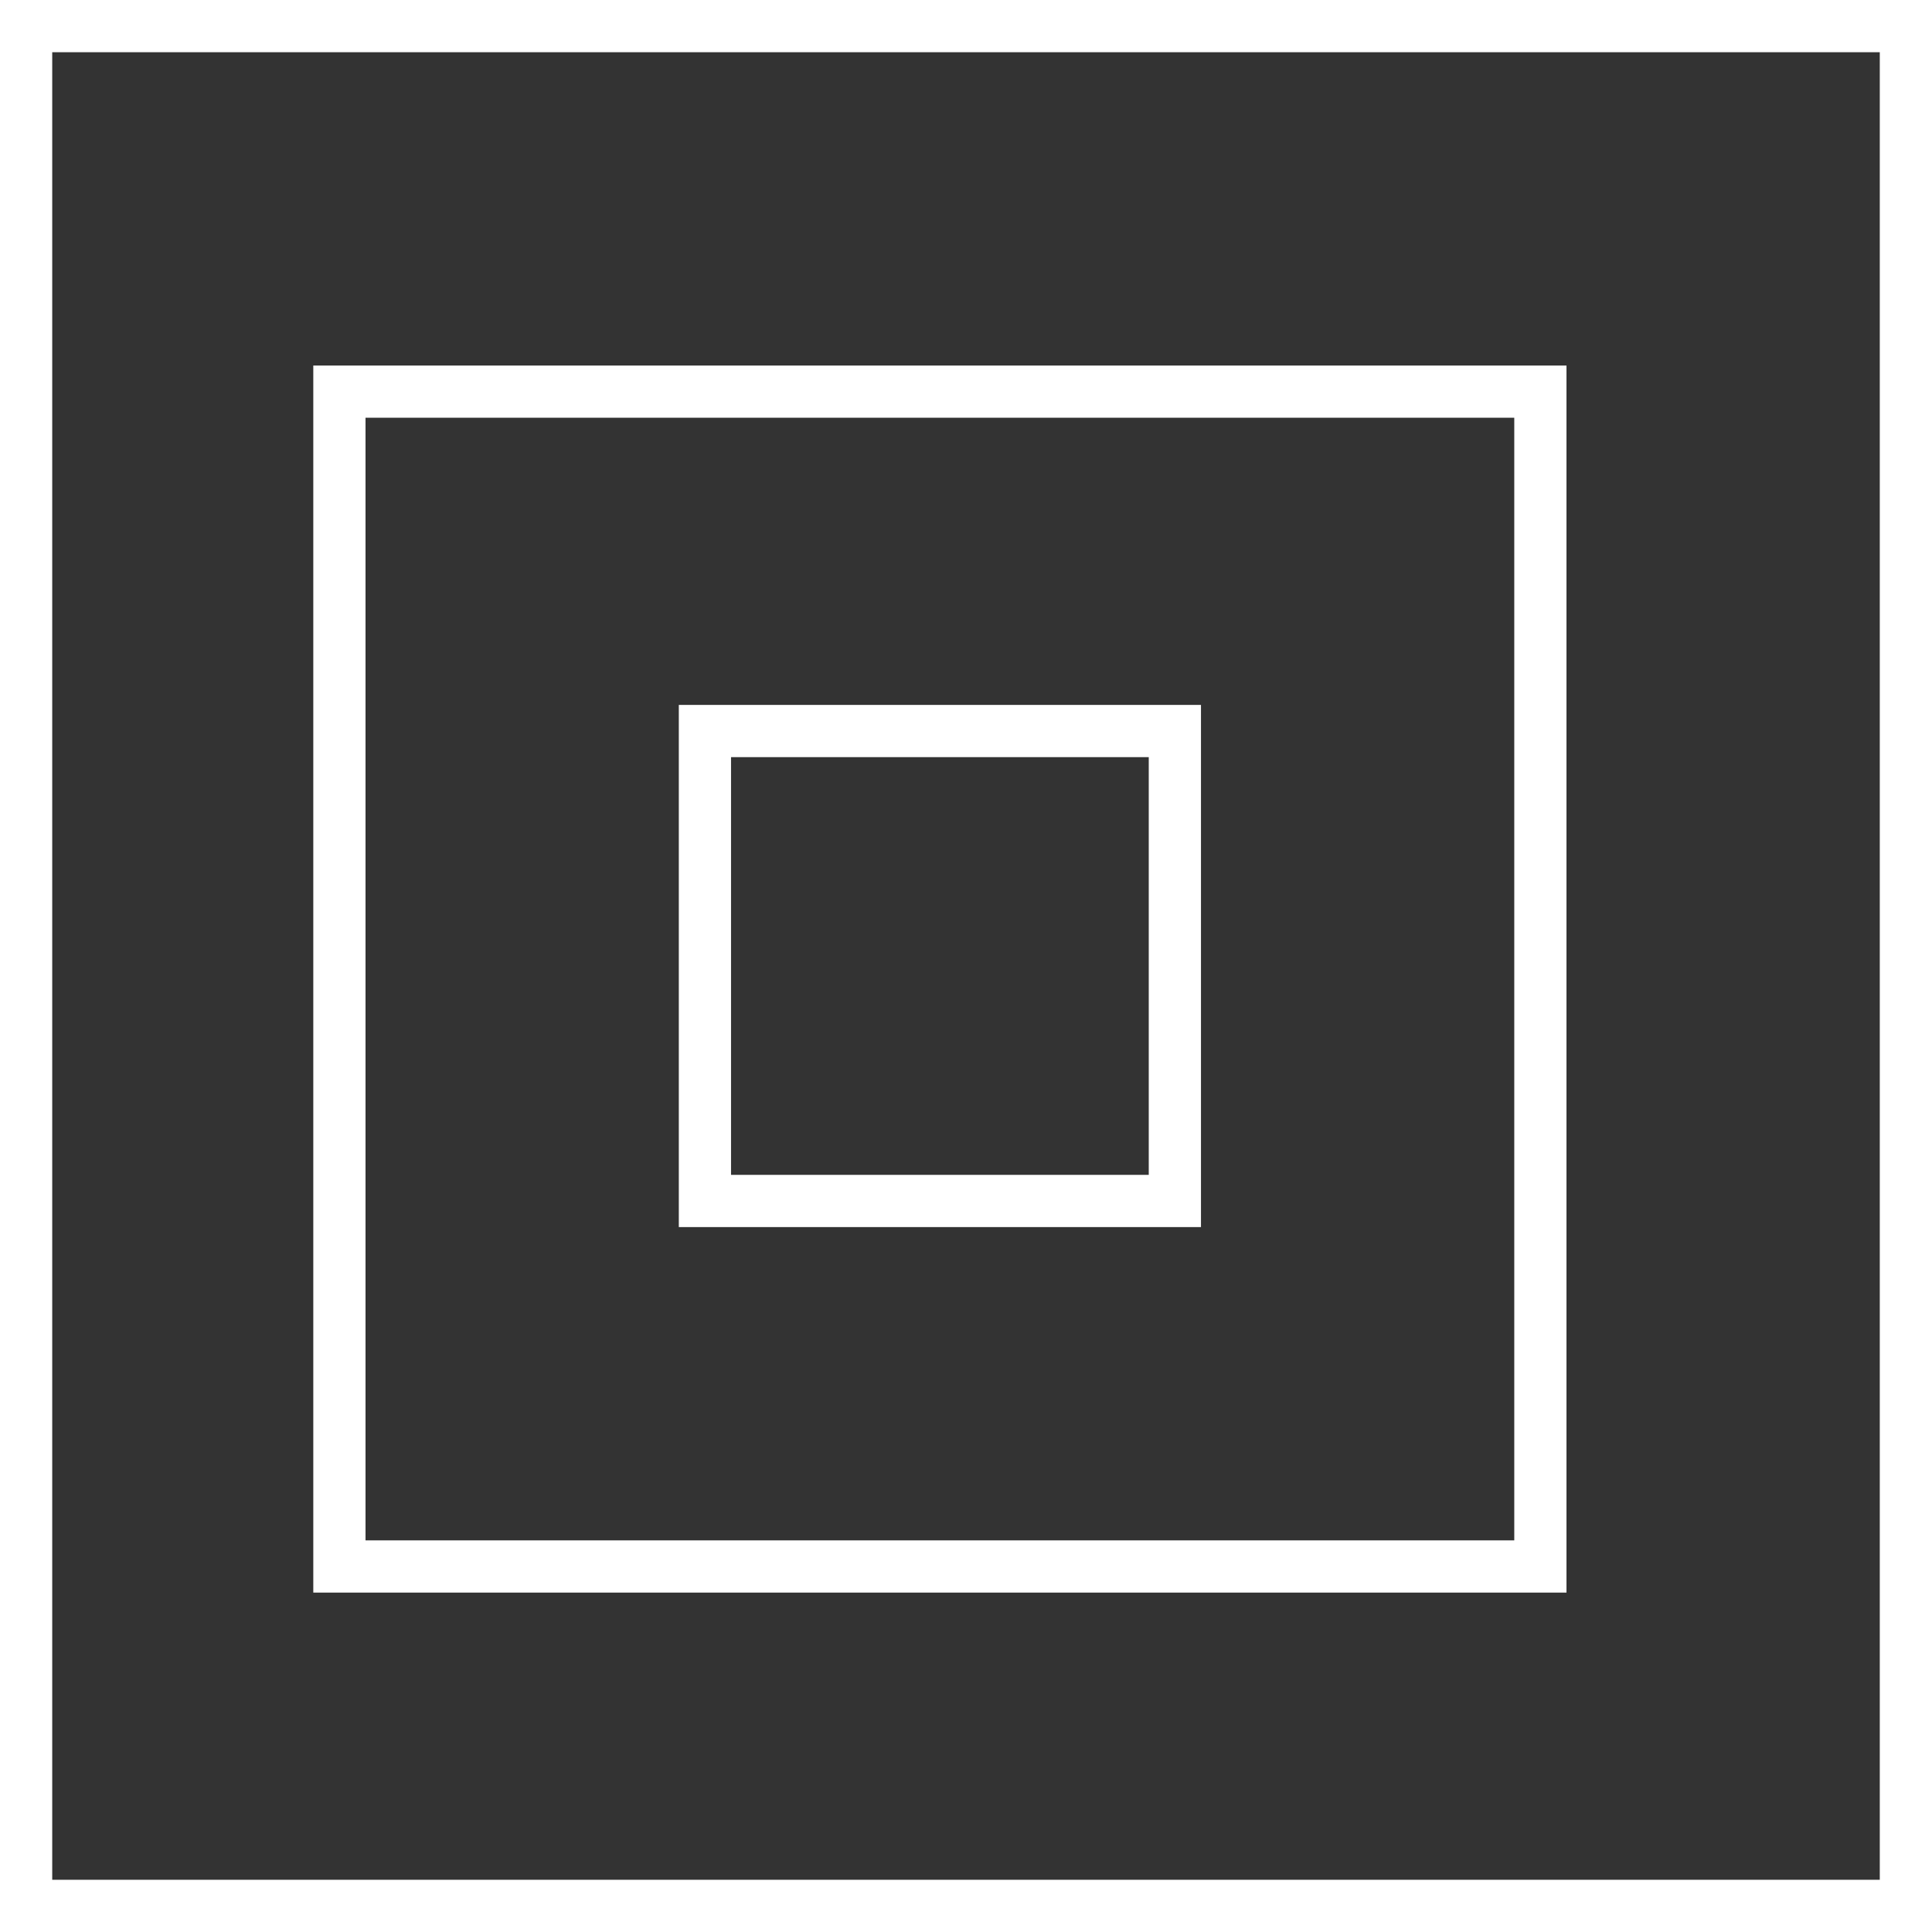 <?xml version="1.0" encoding="utf-8"?>
<svg xmlns="http://www.w3.org/2000/svg" width="74" height="74" viewBox="0 0 74 74" fill="none">
<rect x="0" y="0" width="74" height="74" fill="#333333" stroke="none"/>
<rect x="13" y="15" width="46" height="45" stroke="white" stroke-width="2"/>
<rect x="27" y="28" width="18" height="18" stroke="white" stroke-width="2"/>
<rect x="1" y="1" width="72" height="72" stroke="white" stroke-width="2"/>
</svg>